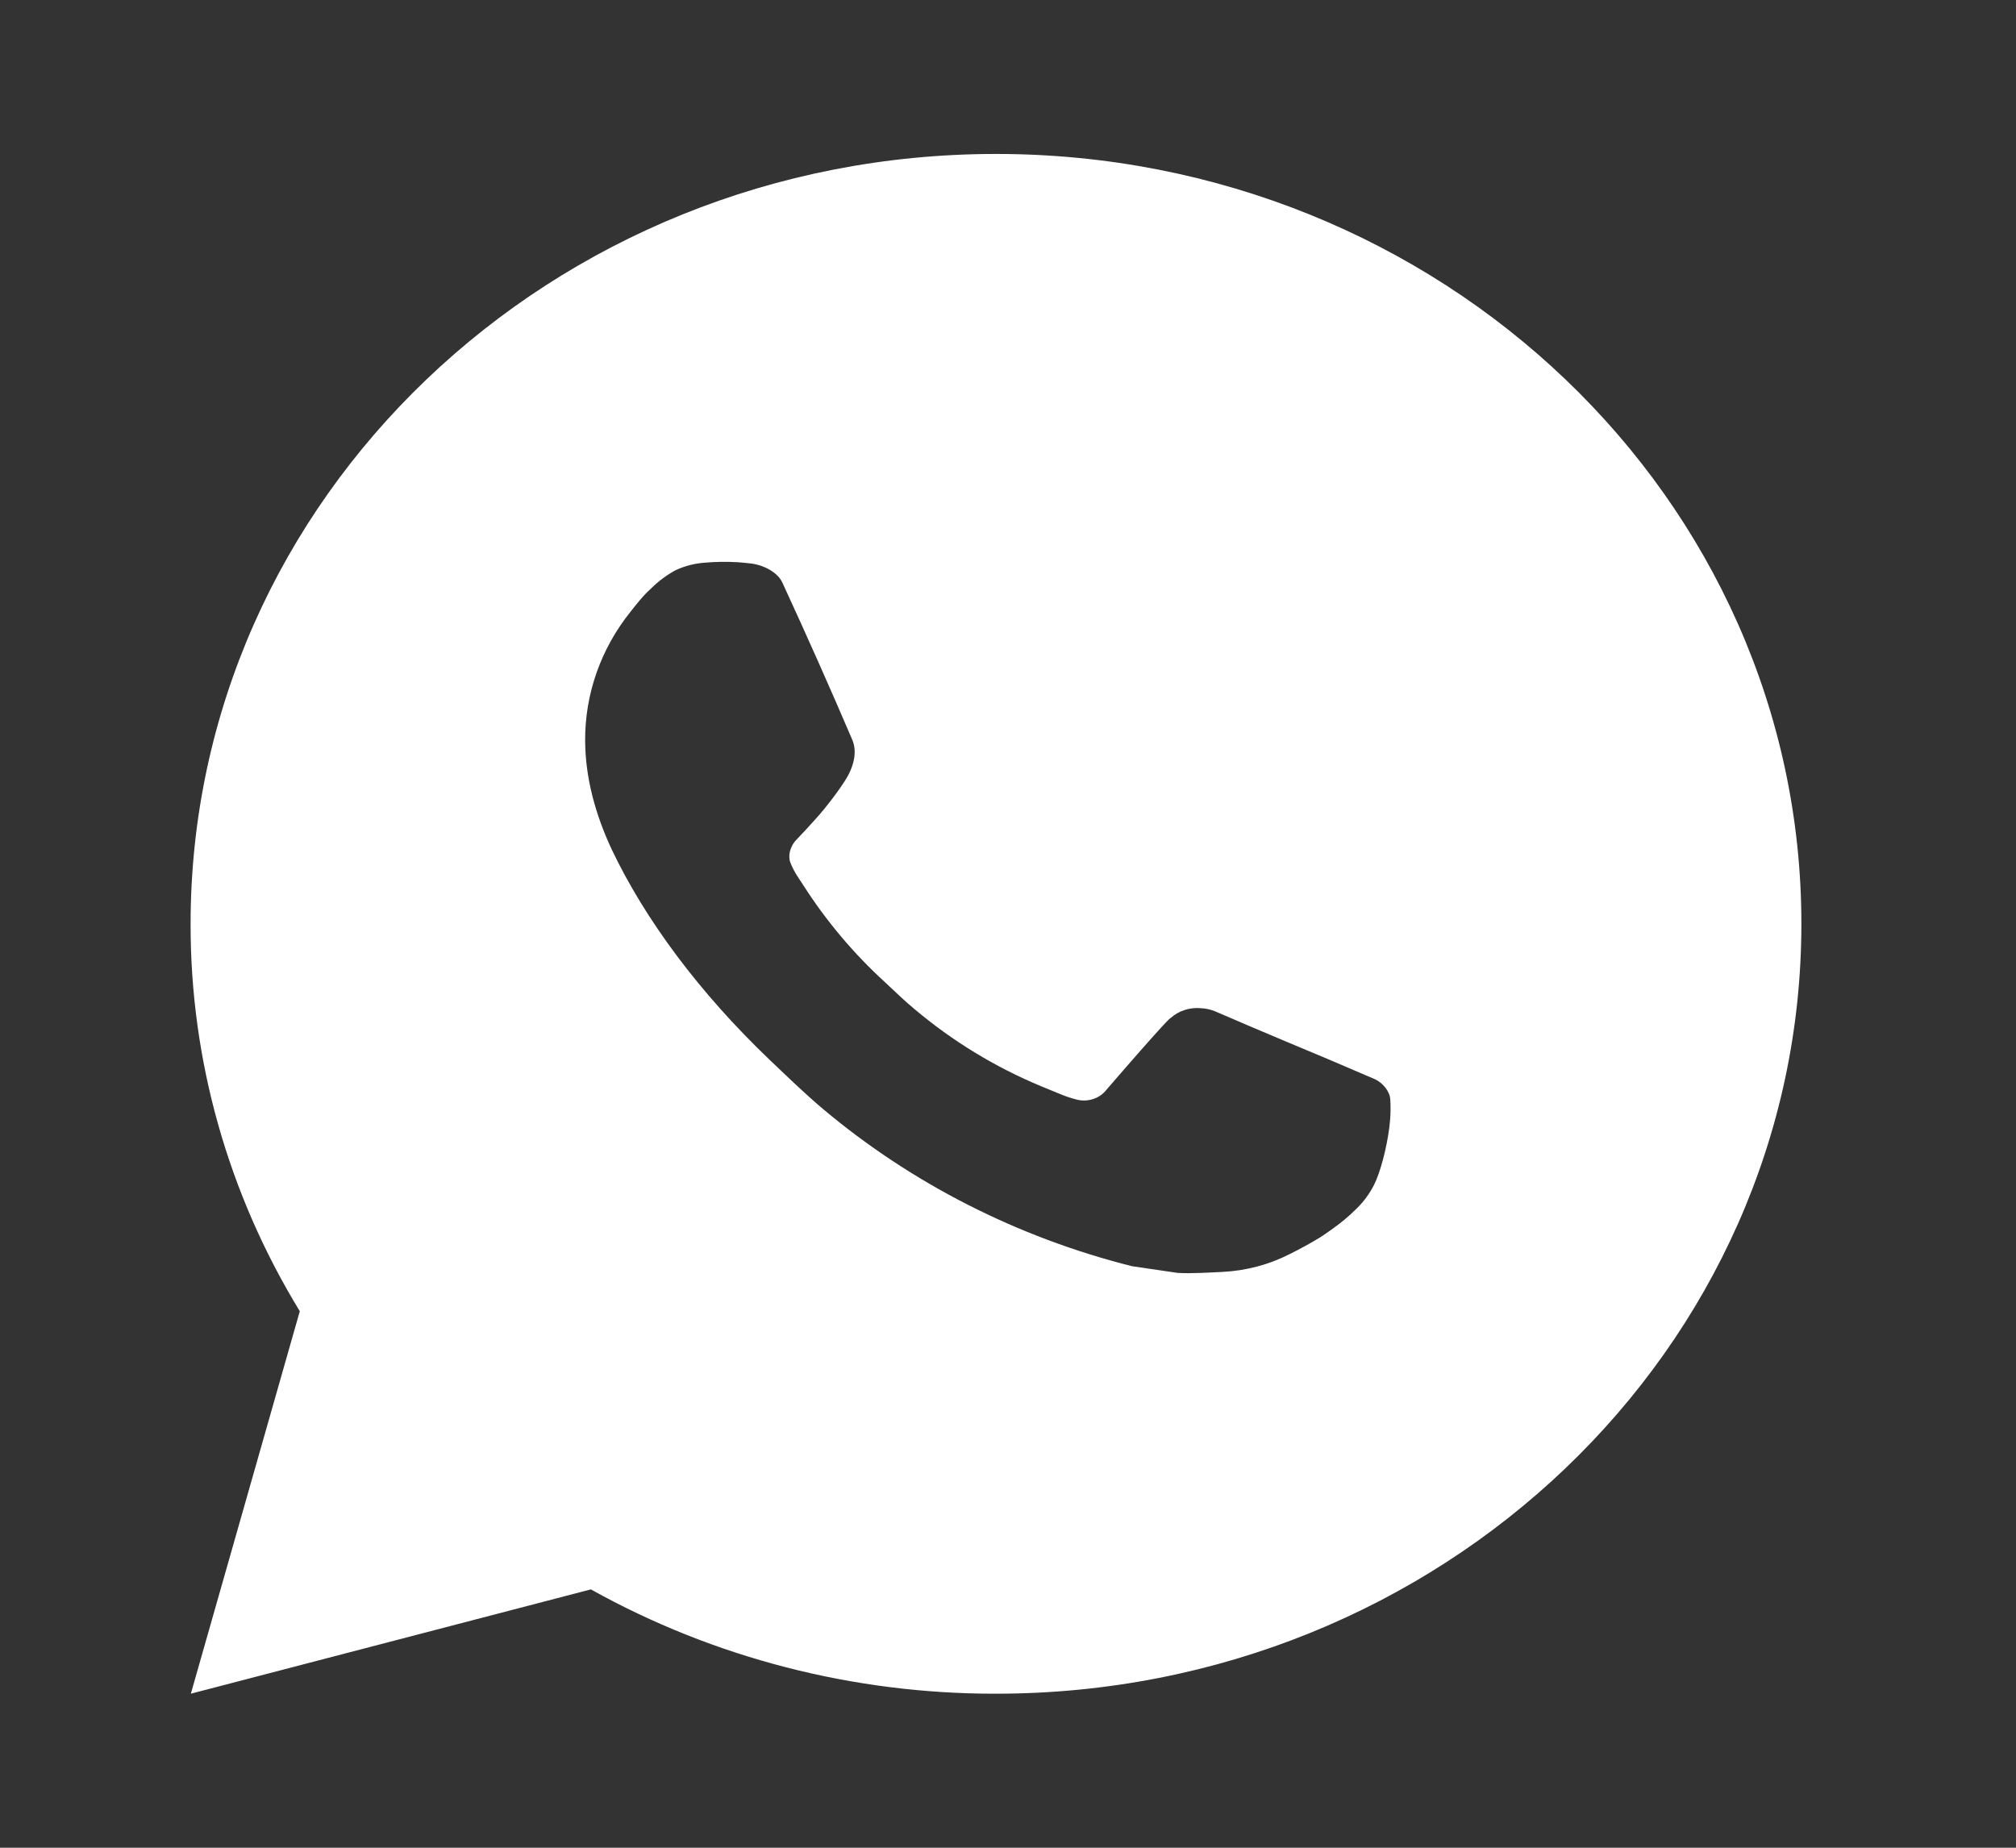 <svg width="24" height="22" viewBox="0 0 24 22" fill="none" xmlns="http://www.w3.org/2000/svg">
<rect x="0" y="0" width="24" height="22" fill="#333333" stroke="none"/>
<path d="M11.857 1.833C17.153 1.833 21.445 5.937 21.445 11C21.445 16.062 17.153 20.166 11.857 20.166C10.162 20.169 8.498 19.74 7.034 18.924L2.272 20.166L3.569 15.612C2.714 14.213 2.266 12.62 2.269 11C2.269 5.937 6.561 1.833 11.857 1.833ZM8.589 6.691L8.397 6.699C8.273 6.707 8.152 6.738 8.041 6.79C7.937 6.847 7.842 6.917 7.759 6.999C7.644 7.103 7.579 7.193 7.509 7.28C7.154 7.721 6.963 8.262 6.966 8.818C6.968 9.267 7.091 9.704 7.282 10.113C7.675 10.94 8.32 11.816 9.171 12.627C9.376 12.822 9.578 13.018 9.794 13.201C10.852 14.091 12.113 14.733 13.476 15.076L14.021 15.156C14.198 15.165 14.376 15.152 14.554 15.144C14.833 15.13 15.106 15.058 15.353 14.932C15.478 14.87 15.601 14.803 15.72 14.73C15.72 14.73 15.761 14.704 15.84 14.648C15.969 14.556 16.049 14.491 16.156 14.384C16.237 14.305 16.304 14.212 16.358 14.107C16.433 13.958 16.507 13.673 16.538 13.435C16.561 13.254 16.554 13.155 16.551 13.093C16.547 12.995 16.462 12.893 16.369 12.85L15.811 12.611C15.811 12.611 14.977 12.264 14.467 12.042C14.414 12.02 14.356 12.007 14.298 12.004C14.232 11.998 14.166 12.005 14.104 12.025C14.041 12.045 13.984 12.078 13.936 12.121C13.931 12.119 13.867 12.171 13.173 12.974C13.134 13.025 13.079 13.064 13.016 13.085C12.953 13.106 12.885 13.109 12.821 13.093C12.758 13.077 12.697 13.057 12.637 13.033C12.518 12.985 12.477 12.967 12.396 12.934C11.845 12.705 11.336 12.394 10.886 12.014C10.765 11.914 10.653 11.804 10.538 11.697C10.16 11.352 9.832 10.961 9.56 10.535L9.503 10.448C9.463 10.389 9.43 10.326 9.405 10.26C9.369 10.125 9.464 10.017 9.464 10.017C9.464 10.017 9.697 9.773 9.805 9.641C9.91 9.513 10 9.388 10.057 9.299C10.17 9.125 10.206 8.946 10.146 8.808C9.878 8.181 9.6 7.557 9.314 6.937C9.258 6.814 9.09 6.726 8.937 6.709C8.886 6.703 8.834 6.698 8.782 6.694C8.653 6.687 8.524 6.688 8.396 6.698L8.589 6.691Z" fill="white"/>
</svg>
